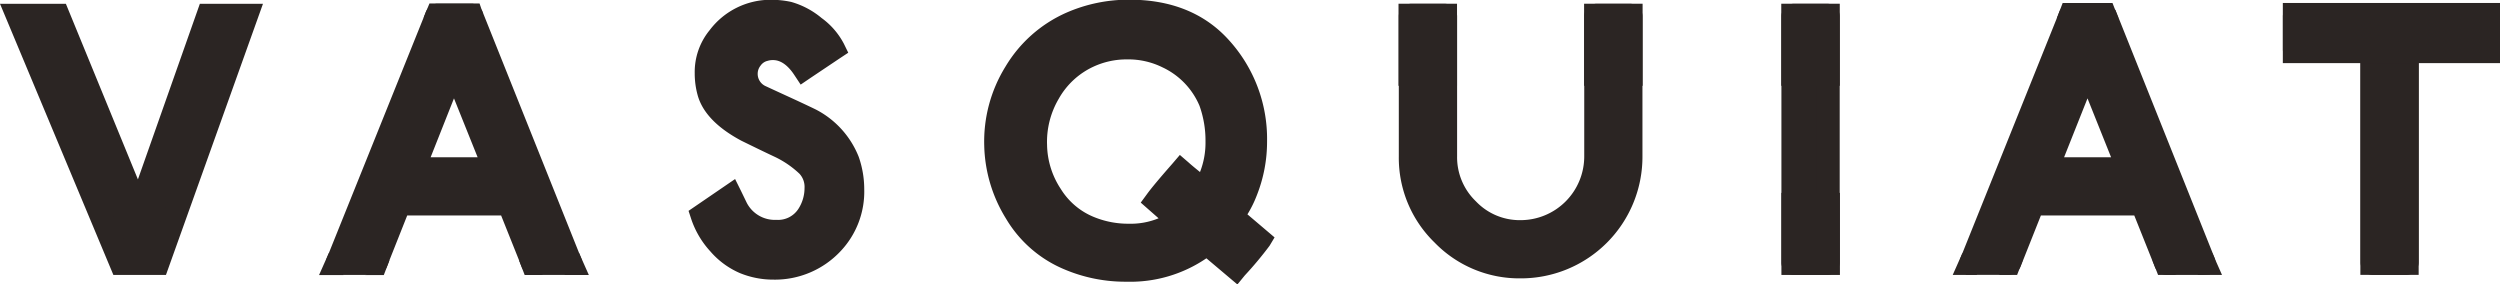 <svg id="Capa_1" data-name="Capa 1" xmlns="http://www.w3.org/2000/svg" viewBox="0 0 336.25 38.26"><defs><style>.cls-1{fill:#2b2523;}</style></defs><title>vasquiat logo web</title><path class="cls-1" d="M53.68,5.44,41.74,38.83h-5l-14-33.39h5.52L39.15,31.85,48.47,5.44Z" transform="translate(-20.5 -3.39)"/><path class="cls-1" d="M42.82,40.37H35.75L20.5,3.9h8.86l9.69,23.62L47.38,3.9h8.49Zm-5-3.08h2.85L51.49,7H49.56l-10.3,29.2L27.29,7H25.13Z" transform="translate(-20.5 -3.39)"/><path class="cls-1" d="M97.19,38.58c.07.17,0,.25-.1.25H92.34c-.14,0-.22,0-.26-.1L89,30.84H74.22l-3.14,7.89c0,.07-.12.1-.25.1H66c-.13,0-.17-.08-.1-.25L79.18,5.64c0-.07.08-.14.25-.2h4.3a1,1,0,0,1,.26.2ZM87,26.08,81.56,12.47,76.14,26.08Z" transform="translate(-20.5 -3.39)"/><path class="cls-1" d="M97.09,40.37H92.34a1.74,1.74,0,0,1-1.64-1l-2.8-7H75.27L72.52,39.3a1.8,1.8,0,0,1-1.69,1.07H65.2l-.57-.73A1.69,1.69,0,0,1,64.5,38L77.71,5.17A1.77,1.77,0,0,1,78.86,4l.27-.11h5l.33.16a2.63,2.63,0,0,1,.63.49l.23.22.12.3L98.62,38a1.72,1.72,0,0,1-.13,1.64l-.46.68ZM67.36,39.15h0Zm25.81-1.86H95L82.86,7H80.3L68.1,37.29H70l3.18-8H90ZM89.3,27.62H73.87l7.68-19.3ZM78.42,24.54h6.32l-3.18-7.92Z" transform="translate(-20.5 -3.39)"/><path class="cls-1" d="M134.53,25a11.49,11.49,0,0,1,.66,3.84,10.12,10.12,0,0,1-2.73,7.24,10.56,10.56,0,0,1-7.94,3.39,10.22,10.22,0,0,1-3.9-.76,9.6,9.6,0,0,1-3.47-2.53,10.55,10.55,0,0,1-2.25-3.79l3.85-2.64.76,1.57a5.82,5.82,0,0,0,5.36,3.19,4.76,4.76,0,0,0,4.35-2.28,6.65,6.65,0,0,0,1-3.54,4.13,4.13,0,0,0-1.11-3,14,14,0,0,0-3.85-2.63L120.87,21q-4.25-2.28-5.06-5.11a9.59,9.59,0,0,1-.35-2.53,7.34,7.34,0,0,1,1.62-4.81A8.76,8.76,0,0,1,124.21,5a11.54,11.54,0,0,1,2.33.25A9.67,9.67,0,0,1,130.08,7a8.23,8.23,0,0,1,2.48,2.91l-4,2.68q-1.77-2.68-4.2-2.68a4.1,4.1,0,0,0-1.06.15,3.08,3.08,0,0,0-1.77,1.19,3.26,3.26,0,0,0-.71,2,3.35,3.35,0,0,0,2,3.09c2.22,1,4.46,2.09,6.72,3.13A10.57,10.57,0,0,1,134.53,25Z" transform="translate(-20.5 -3.39)"/><path class="cls-1" d="M124.52,41a11.83,11.83,0,0,1-4.48-.87,11,11,0,0,1-4-2.93,12.12,12.12,0,0,1-2.57-4.35l-.36-1.1,6.26-4.28.79,1.59.77,1.59a4.25,4.25,0,0,0,4,2.31,3.25,3.25,0,0,0,3-1.55,5.17,5.17,0,0,0,.78-2.73,2.6,2.6,0,0,0-.68-1.92,12.84,12.84,0,0,0-3.42-2.32c-1.47-.69-2.94-1.41-4.39-2.12-3.26-1.74-5.21-3.77-5.87-6.07a11,11,0,0,1-.41-3,8.87,8.87,0,0,1,2-5.79,10.28,10.28,0,0,1,8.32-4.1,12.74,12.74,0,0,1,2.66.29A11.08,11.08,0,0,1,131,5.81,10,10,0,0,1,134,9.27l.59,1.21-1.12.74-4,2.68-1.28.87-.86-1.3c-1.32-2-2.52-2-2.92-2a2.24,2.24,0,0,0-.65.1,1.56,1.56,0,0,0-.95.63,1.74,1.74,0,0,0-.4,1.07A1.81,1.81,0,0,0,123.53,15c2.14,1,4.39,2,6.64,3.09A12.22,12.22,0,0,1,136,24.49v0a13.21,13.21,0,0,1,.74,4.35,11.66,11.66,0,0,1-3.15,8.3A12.1,12.1,0,0,1,124.52,41ZM116.79,33a9.87,9.87,0,0,0,1.51,2.19,7.9,7.9,0,0,0,2.9,2.13,8.77,8.77,0,0,0,3.32.65A9,9,0,0,0,131.34,35a8.48,8.48,0,0,0,2.31-6.17,9.9,9.9,0,0,0-.57-3.32,9,9,0,0,0-4.32-4.7c-2.14-1-4.39-2-6.62-3.08a4.88,4.88,0,0,1-2.86-4.48,4.77,4.77,0,0,1,1-2.93A4.58,4.58,0,0,1,123,8.59a5.57,5.57,0,0,1,1.41-.19,6,6,0,0,1,4.54,2.14l1.55-1a8.89,8.89,0,0,0-1.32-1.26,8.17,8.17,0,0,0-3-1.51,9.05,9.05,0,0,0-2-.21,7.26,7.26,0,0,0-5.93,3A5.85,5.85,0,0,0,117,13.33a7.68,7.68,0,0,0,.3,2.11c.41,1.46,1.86,2.86,4.3,4.17,1.39.68,2.86,1.39,4.34,2.09a15.52,15.52,0,0,1,4.29,3,5.62,5.62,0,0,1,1.55,4.05,8.26,8.26,0,0,1-1.24,4.34,6.33,6.33,0,0,1-5.67,3,7.39,7.39,0,0,1-6.7-4l0-.06Z" transform="translate(-20.5 -3.39)"/><path class="cls-1" d="M189.94,35.69q-.15.26-3.19,3.8l-3.94-3.34A16.19,16.19,0,0,1,172,39.74a19.16,19.16,0,0,1-7.79-1.57A14.93,14.93,0,0,1,157.1,32a17.84,17.84,0,0,1-2.68-9,17.59,17.59,0,0,1,2.63-9.79,16.33,16.33,0,0,1,7.49-6.65,19.21,19.21,0,0,1,7.89-1.62q7.8,0,12.25,5a18.22,18.22,0,0,1,4.7,12.55,18.06,18.06,0,0,1-1.26,6.68,16.43,16.43,0,0,1-1.87,3.44Zm-6.68-18.62a11.5,11.5,0,0,0-5.67-6,11.75,11.75,0,0,0-5.51-1.26A12.14,12.14,0,0,0,166.87,11a11.9,11.9,0,0,0-5.29,4.91,13.14,13.14,0,0,0-1.8,7,12.84,12.84,0,0,0,2.1,6.73,11.09,11.09,0,0,0,5.29,4.4,13.5,13.5,0,0,0,5.16,1,9.57,9.57,0,0,0,6.53-2.08L176,30.38c.53-.74,1.65-2.07,3.33-4,.61.54,1.62,1.37,3,2.48a11,11,0,0,0,1.82-6.47A15.29,15.29,0,0,0,183.26,17.07Z" transform="translate(-20.5 -3.39)"/><path class="cls-1" d="M186.93,41.65l-4.17-3.52A18.17,18.17,0,0,1,172,41.28a21,21,0,0,1-8.41-1.69,16.5,16.5,0,0,1-7.78-6.79A19.47,19.47,0,0,1,152.88,23a19.15,19.15,0,0,1,2.85-10.64,18,18,0,0,1,8.19-7.26,20.83,20.83,0,0,1,8.51-1.75c5.63,0,10.14,1.84,13.39,5.47a19.73,19.73,0,0,1,5.1,13.58,19.53,19.53,0,0,1-1.37,7.24,15.31,15.31,0,0,1-1.27,2.58l3.65,3.1-.67,1.12a48.36,48.36,0,0,1-3.34,4ZM172.43,6.47A17.66,17.66,0,0,0,165.17,8a14.87,14.87,0,0,0-6.8,6A16.1,16.1,0,0,0,156,23a16.46,16.46,0,0,0,2.45,8.24,13.34,13.34,0,0,0,6.37,5.56A17.78,17.78,0,0,0,172,38.2,14.53,14.53,0,0,0,181.81,35l1-.84,3.77,3.19,1.21-1.43-3.61-3.06.8-1.15a14.72,14.72,0,0,0,1.7-3.1,16.74,16.74,0,0,0,1.16-6.14,16.54,16.54,0,0,0-4.31-11.52C180.84,7.93,177.21,6.47,172.43,6.47Zm-.1,30.06a15.15,15.15,0,0,1-5.74-1.08,12.62,12.62,0,0,1-6-5,14.47,14.47,0,0,1-2.35-7.53,14.8,14.8,0,0,1,2-7.84,13.5,13.5,0,0,1,6-5.53,13.76,13.76,0,0,1,5.88-1.26,13.3,13.3,0,0,1,6.23,1.44,13,13,0,0,1,6.39,6.78v0a17.12,17.12,0,0,1,1,5.85,12.46,12.46,0,0,1-2.1,7.36l-.94,1.33-1.27-1c-.76-.6-1.4-1.11-1.92-1.54-.55.64-1,1.19-1.39,1.65l3.11,2.73-1.33,1.15A11.09,11.09,0,0,1,172.33,36.53Zm-.25-25.15a10.56,10.56,0,0,0-4.56,1,10.31,10.31,0,0,0-4.61,4.28,11.42,11.42,0,0,0-1.58,6.22,11.06,11.06,0,0,0,1.85,5.93,9.39,9.39,0,0,0,4.56,3.81,12.1,12.1,0,0,0,4.59.86,9.84,9.84,0,0,0,4-.73l-2.4-2.11.83-1.13c.57-.79,1.69-2.13,3.43-4.11l1-1.17,1.16,1c.35.32.87.75,1.55,1.3a10.81,10.81,0,0,0,.74-4.14,13.87,13.87,0,0,0-.81-4.78,10,10,0,0,0-4.95-5.15A10.37,10.37,0,0,0,172.08,11.38Z" transform="translate(-20.5 -3.39)"/><path class="cls-1" d="M239.88,5.59V24.46A14.82,14.82,0,0,1,225,39.29a14.28,14.28,0,0,1-10.48-4.35,14.31,14.31,0,0,1-4.35-10.48V5.59c0-.1.07-.15.2-.15h4.4c.11,0,.16,0,.16.15V24.41a9.76,9.76,0,0,0,3,7.14,9.64,9.64,0,0,0,7.11,3,10.11,10.11,0,0,0,10.12-10.12V5.59c0-.1.06-.15.2-.15h4.4A.13.13,0,0,1,239.88,5.59Z" transform="translate(-20.5 -3.39)"/><path class="cls-1" d="M225,40.83A15.87,15.87,0,0,1,213.44,36a15.87,15.87,0,0,1-4.8-11.57V5.59a1.68,1.68,0,0,1,1.74-1.69h4.4a1.68,1.68,0,0,1,1.7,1.69V24.41A8.22,8.22,0,0,0,219,30.46,8.12,8.12,0,0,0,225,33a8.57,8.57,0,0,0,8.58-8.58V5.59a1.68,1.68,0,0,1,1.74-1.69h4.4a1.67,1.67,0,0,1,1.69,1.69V24.46A16.35,16.35,0,0,1,225,40.83ZM211.72,7V24.46a12.72,12.72,0,0,0,3.9,9.39,13.33,13.33,0,0,0,18.82,0,12.65,12.65,0,0,0,3.9-9.41V7h-1.67V24.41A11.64,11.64,0,0,1,225,36.07a11.22,11.22,0,0,1-8.21-3.44,11.32,11.32,0,0,1-3.4-8.22V7Z" transform="translate(-20.5 -3.39)"/><path class="cls-1" d="M266.4,38.63a.18.18,0,0,1-.21.2h-4.4a.13.13,0,0,1-.15-.15V5.59c0-.1.07-.15.2-.15h4.4a.14.14,0,0,1,.16.15Z" transform="translate(-20.5 -3.39)"/><path class="cls-1" d="M266.19,40.37h-4.4a1.67,1.67,0,0,1-1.69-1.69V5.59a1.68,1.68,0,0,1,1.74-1.69h4.4a1.68,1.68,0,0,1,1.7,1.69v33A1.72,1.72,0,0,1,266.19,40.37Zm-3-3.08h1.68V7h-1.68Z" transform="translate(-20.5 -3.39)"/><path class="cls-1" d="M316.89,38.58c.07.17,0,.25-.1.25H312c-.14,0-.22,0-.26-.1l-3.13-7.89H293.92l-3.14,7.89c0,.07-.11.1-.25.1h-4.81c-.13,0-.17-.08-.1-.25L298.88,5.64c0-.07.08-.14.25-.2h4.3a1,1,0,0,1,.26.2Zm-10.17-12.5-5.46-13.61-5.42,13.61Z" transform="translate(-20.5 -3.39)"/><path class="cls-1" d="M316.79,40.37H312a1.74,1.74,0,0,1-1.64-1l-2.8-7H295l-2.75,6.92a1.81,1.81,0,0,1-1.69,1.07h-5.62l-.58-.72a1.74,1.74,0,0,1-.14-1.64L297.41,5.17A1.77,1.77,0,0,1,298.56,4l.28-.11h5l.32.16a2.4,2.4,0,0,1,.66.49l.22.22L318.33,38a1.68,1.68,0,0,1-.15,1.63l-.46.68Zm-3.92-3.08h1.85L302.56,7H300L287.8,37.29h1.9l3.18-8h16.81ZM309,27.62H293.57l7.68-19.3Zm-10.88-3.08h6.32l-3.17-7.92Z" transform="translate(-20.5 -3.39)"/><path class="cls-1" d="M355.2,10c0,.1-.07.15-.2.15l-10.73.05V38.63a.18.18,0,0,1-.2.2h-4.41a.13.13,0,0,1-.15-.15V10.19H329.29c-.14,0-.2,0-.2-.15V5.64c0-.14.06-.2.2-.2H355c.11,0,.16,0,.16.15Z" transform="translate(-20.5 -3.39)"/><path class="cls-1" d="M344.07,40.37h-4.41A1.67,1.67,0,0,1,338,38.68V11.73h-8.68A1.68,1.68,0,0,1,327.55,10V5.64a1.7,1.7,0,0,1,1.74-1.74h25.76a1.67,1.67,0,0,1,1.69,1.69V10A1.7,1.7,0,0,1,355,11.73l-9.19,0V38.63A1.7,1.7,0,0,1,344.07,40.37Zm-3-3.08h1.68V8.71l10.93-.05V7h-23V8.65h10.42ZM355,8.65h0Z" transform="translate(-20.5 -3.39)"/><polygon class="cls-1" points="44.22 34.05 42.91 37 46.21 37 44.22 34.05"/><polyline class="cls-1" points="49.12 37 52.39 34.99 51.62 37"/><polygon class="cls-1" points="77.89 34.04 79.2 36.99 75.9 36.99 77.89 34.04"/><polyline class="cls-1" points="73.07 36.99 69.8 34.98 70.57 36.99"/><polygon class="cls-1" points="263.95 34.03 262.64 36.98 265.94 36.98 263.95 34.03"/><polyline class="cls-1" points="268.8 36.98 272.07 34.98 271.3 36.98"/><polygon class="cls-1" points="297.56 34.04 298.86 36.98 295.56 36.98 297.56 34.04"/><polyline class="cls-1" points="292.76 36.98 289.49 34.98 290.26 36.98"/><rect class="cls-1" x="239.6" y="25.94" width="7.87" height="11.04"/><rect class="cls-1" x="239.58" y="0.5" width="7.87" height="11.04"/><rect class="cls-1" x="213.06" y="0.5" width="7.87" height="11.04"/><rect class="cls-1" x="188.1" y="0.5" width="7.87" height="11.04"/><polyline class="cls-1" points="56.98 2.36 57.76 0.47 64.5 0.47 64.98 1.88"/><polygon class="cls-1" points="282.42 0.4 277.43 0.4 276.64 2.46 282.42 0.4"/><polyline class="cls-1" points="284.93 2.46 280.76 0.4 284.13 0.4"/><rect class="cls-1" x="317.47" y="7.76" width="7.84" height="29.21"/><rect class="cls-1" x="338.1" y="-6.77" width="8.09" height="29.22" transform="translate(313.81 346.59) rotate(-90)"/></svg>